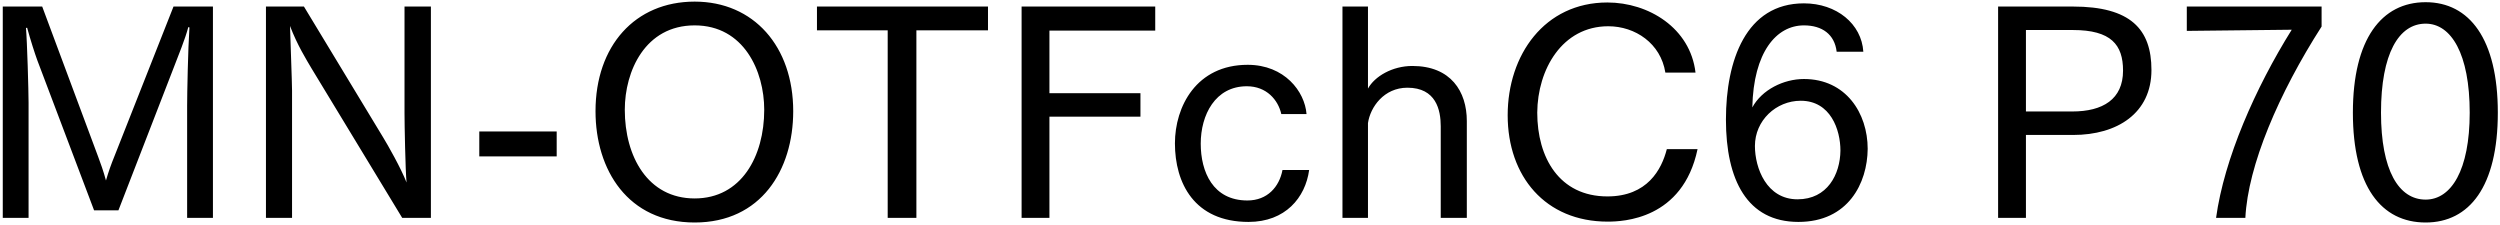 <svg 
 xmlns="http://www.w3.org/2000/svg"
 xmlns:xlink="http://www.w3.org/1999/xlink"
 width="621px" height="56px">
<path fill-rule="evenodd"  fill="rgb(0, 0, 0)"
 d="M602.530,55.269 C591.513,55.269 584.456,46.341 584.456,27.979 C584.456,9.689 591.585,0.545 602.530,0.545 C613.403,0.545 620.459,9.689 620.459,27.979 C620.459,46.341 613.403,55.269 602.530,55.269 ZM602.530,5.873 C595.833,5.873 591.441,13.362 591.441,27.979 C591.441,42.308 595.833,49.581 602.530,49.581 C608.866,49.581 613.475,42.308 613.475,27.979 C613.475,13.362 608.866,5.873 602.530,5.873 ZM550.473,54.117 C552.490,39.428 560.194,21.930 569.267,7.385 L543.201,7.673 L543.201,1.625 L576.684,1.625 L576.684,6.593 C566.027,23.227 558.394,41.084 557.746,54.117 L550.473,54.117 ZM514.979,33.523 L503.242,33.523 L503.242,54.117 L496.329,54.117 L496.329,1.625 L514.907,1.625 C529.236,1.625 534.420,7.241 534.420,17.394 C534.420,28.123 525.924,33.523 514.979,33.523 ZM514.907,7.457 L503.242,7.457 L503.242,27.691 L514.763,27.691 C522.323,27.691 527.364,24.667 527.364,17.538 C527.364,11.129 524.411,7.457 514.907,7.457 ZM448.092,19.626 C458.533,19.626 463.933,28.123 463.933,36.980 C463.861,45.476 459.109,55.125 446.724,55.125 C433.978,55.125 428.722,44.684 428.722,29.707 C428.722,15.018 433.690,0.833 448.092,0.833 C456.228,0.833 462.421,5.945 462.853,12.858 L456.228,12.858 C455.724,8.537 452.628,6.305 448.092,6.305 C441.251,6.305 435.563,12.930 435.275,26.683 C437.651,22.290 443.051,19.626 448.092,19.626 ZM435.923,36.260 C435.923,41.732 438.803,49.509 446.508,49.509 C453.924,49.509 457.092,43.316 457.164,37.412 C457.164,32.227 454.716,25.027 447.300,25.027 C441.179,25.027 435.923,29.923 435.923,36.260 ZM399.277,48.789 C409.214,48.789 412.742,42.092 414.038,37.052 L421.671,37.052 C417.999,54.549 403.093,55.053 399.349,55.053 C383.868,55.053 374.507,43.820 374.507,28.627 C374.507,13.650 383.652,0.617 399.277,0.617 C409.502,0.617 419.871,6.953 421.167,18.042 L413.678,18.042 C412.526,10.769 406.190,6.521 399.493,6.521 C388.044,6.521 381.924,17.250 381.852,27.979 C381.852,39.140 387.324,48.789 399.277,48.789 ZM357.878,31.363 C357.878,27.331 356.726,21.786 349.597,21.786 C343.765,21.786 340.380,26.611 339.804,30.571 L339.804,54.117 L333.468,54.117 L333.468,1.625 L339.804,1.625 L339.804,22.002 C341.461,18.978 345.853,16.386 350.821,16.386 C360.398,16.386 364.358,22.722 364.358,30.067 L364.358,54.117 L357.878,54.117 L357.878,31.363 ZM309.854,49.797 C314.823,49.797 317.775,46.413 318.567,42.236 L325.191,42.236 C324.255,49.077 319.287,55.125 310.142,55.125 C296.605,55.125 291.853,45.404 291.853,35.612 C291.853,26.467 297.181,16.098 309.926,16.098 C319.071,16.098 324.111,22.722 324.543,28.339 L318.279,28.339 C317.487,24.811 314.607,21.426 309.710,21.426 C301.861,21.426 298.261,28.555 298.261,35.684 C298.261,42.668 301.285,49.797 309.854,49.797 ZM260.678,23.155 L283.288,23.155 L283.288,28.987 L260.678,28.987 L260.678,54.117 L253.765,54.117 L253.765,1.625 L286.960,1.625 L286.960,7.601 L260.678,7.601 L260.678,23.155 ZM227.631,54.117 L220.503,54.117 L220.503,7.529 L202.933,7.529 L202.933,1.625 L245.417,1.625 L245.417,7.529 L227.631,7.529 L227.631,54.117 ZM172.553,55.269 C155.991,55.269 147.926,42.236 147.926,27.619 C147.926,11.417 157.719,0.401 172.553,0.401 C187.242,0.401 197.035,11.562 197.035,27.619 C197.035,42.236 189.042,55.269 172.553,55.269 ZM172.553,6.305 C160.239,6.305 155.199,17.682 155.199,27.259 C155.199,38.852 160.888,49.293 172.553,49.293 C184.146,49.293 189.834,38.852 189.834,27.259 C189.834,17.682 184.794,6.305 172.553,6.305 ZM119.055,32.659 L138.281,32.659 L138.281,38.852 L119.055,38.852 L119.055,32.659 ZM77.368,16.962 C76.144,14.874 73.840,11.201 72.040,6.449 C72.112,9.329 72.544,20.562 72.544,22.506 L72.544,54.117 L66.063,54.117 L66.063,1.625 L75.496,1.625 L95.154,34.099 C96.306,35.972 99.618,41.804 100.986,45.332 C100.698,42.380 100.482,30.787 100.482,28.195 L100.482,1.625 L107.035,1.625 L107.035,54.117 L99.906,54.117 L77.368,16.962 ZM46.484,26.251 C46.484,23.371 46.700,12.066 47.060,6.809 L46.772,6.737 C45.980,9.761 44.324,13.722 43.172,16.746 L29.419,52.245 L23.370,52.245 L9.257,14.946 C8.681,13.362 7.601,10.049 6.737,6.881 L6.449,6.953 C6.737,10.049 7.097,22.650 7.097,25.531 L7.097,54.117 L0.688,54.117 L0.688,1.625 L10.481,1.625 L24.378,38.924 C24.882,40.220 25.746,42.668 26.322,44.828 C26.970,42.596 27.618,40.796 28.411,38.852 L43.100,1.625 L52.893,1.625 L52.893,54.117 L46.484,54.117 L46.484,26.251 Z"/>
</svg>